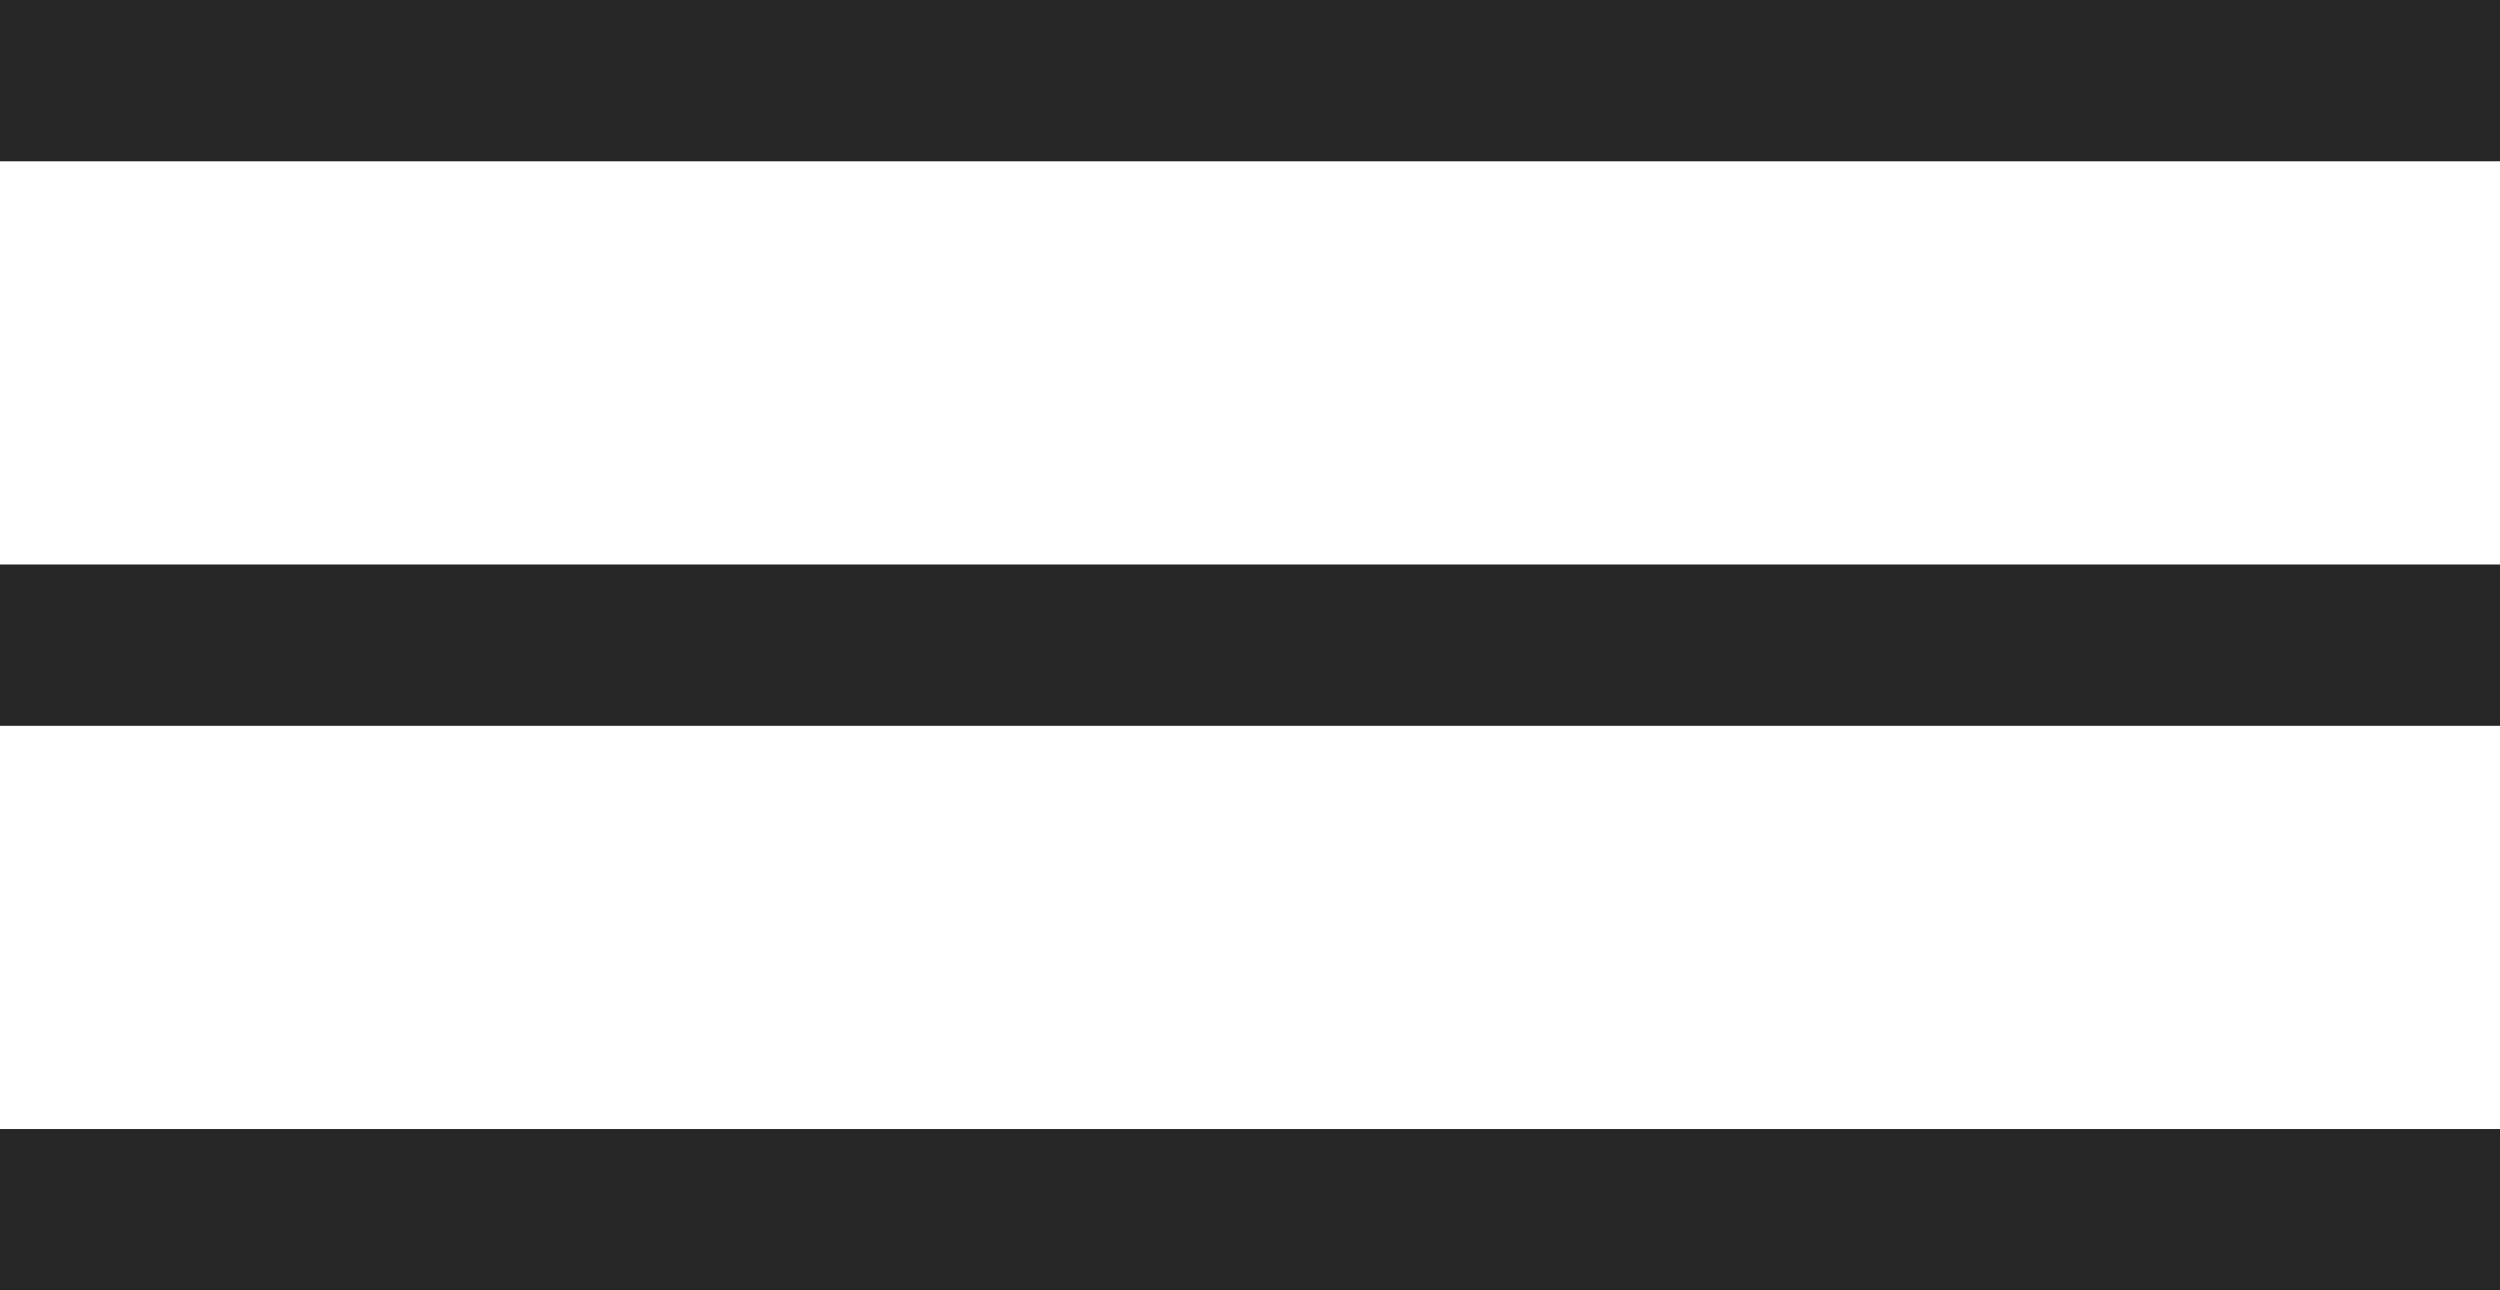 <svg xmlns="http://www.w3.org/2000/svg" width="31" height="16" viewBox="0 0 31 16">
  <g id="Group_269" data-name="Group 269" transform="translate(-1156.5 -88.5)">
    <path id="Line_37" data-name="Line 37" d="M0,0H31" transform="translate(1156.5 89.5)" fill="none" stroke="#262626" stroke-width="2"/>
    <line id="Line_38" data-name="Line 38" x2="31" transform="translate(1156.5 96.5)" fill="none" stroke="#262626" stroke-width="2"/>
    <line id="Line_38-2" data-name="Line 38" x2="31" transform="translate(1156.5 103.5)" fill="none" stroke="#262626" stroke-width="2"/>
  </g>
</svg>
